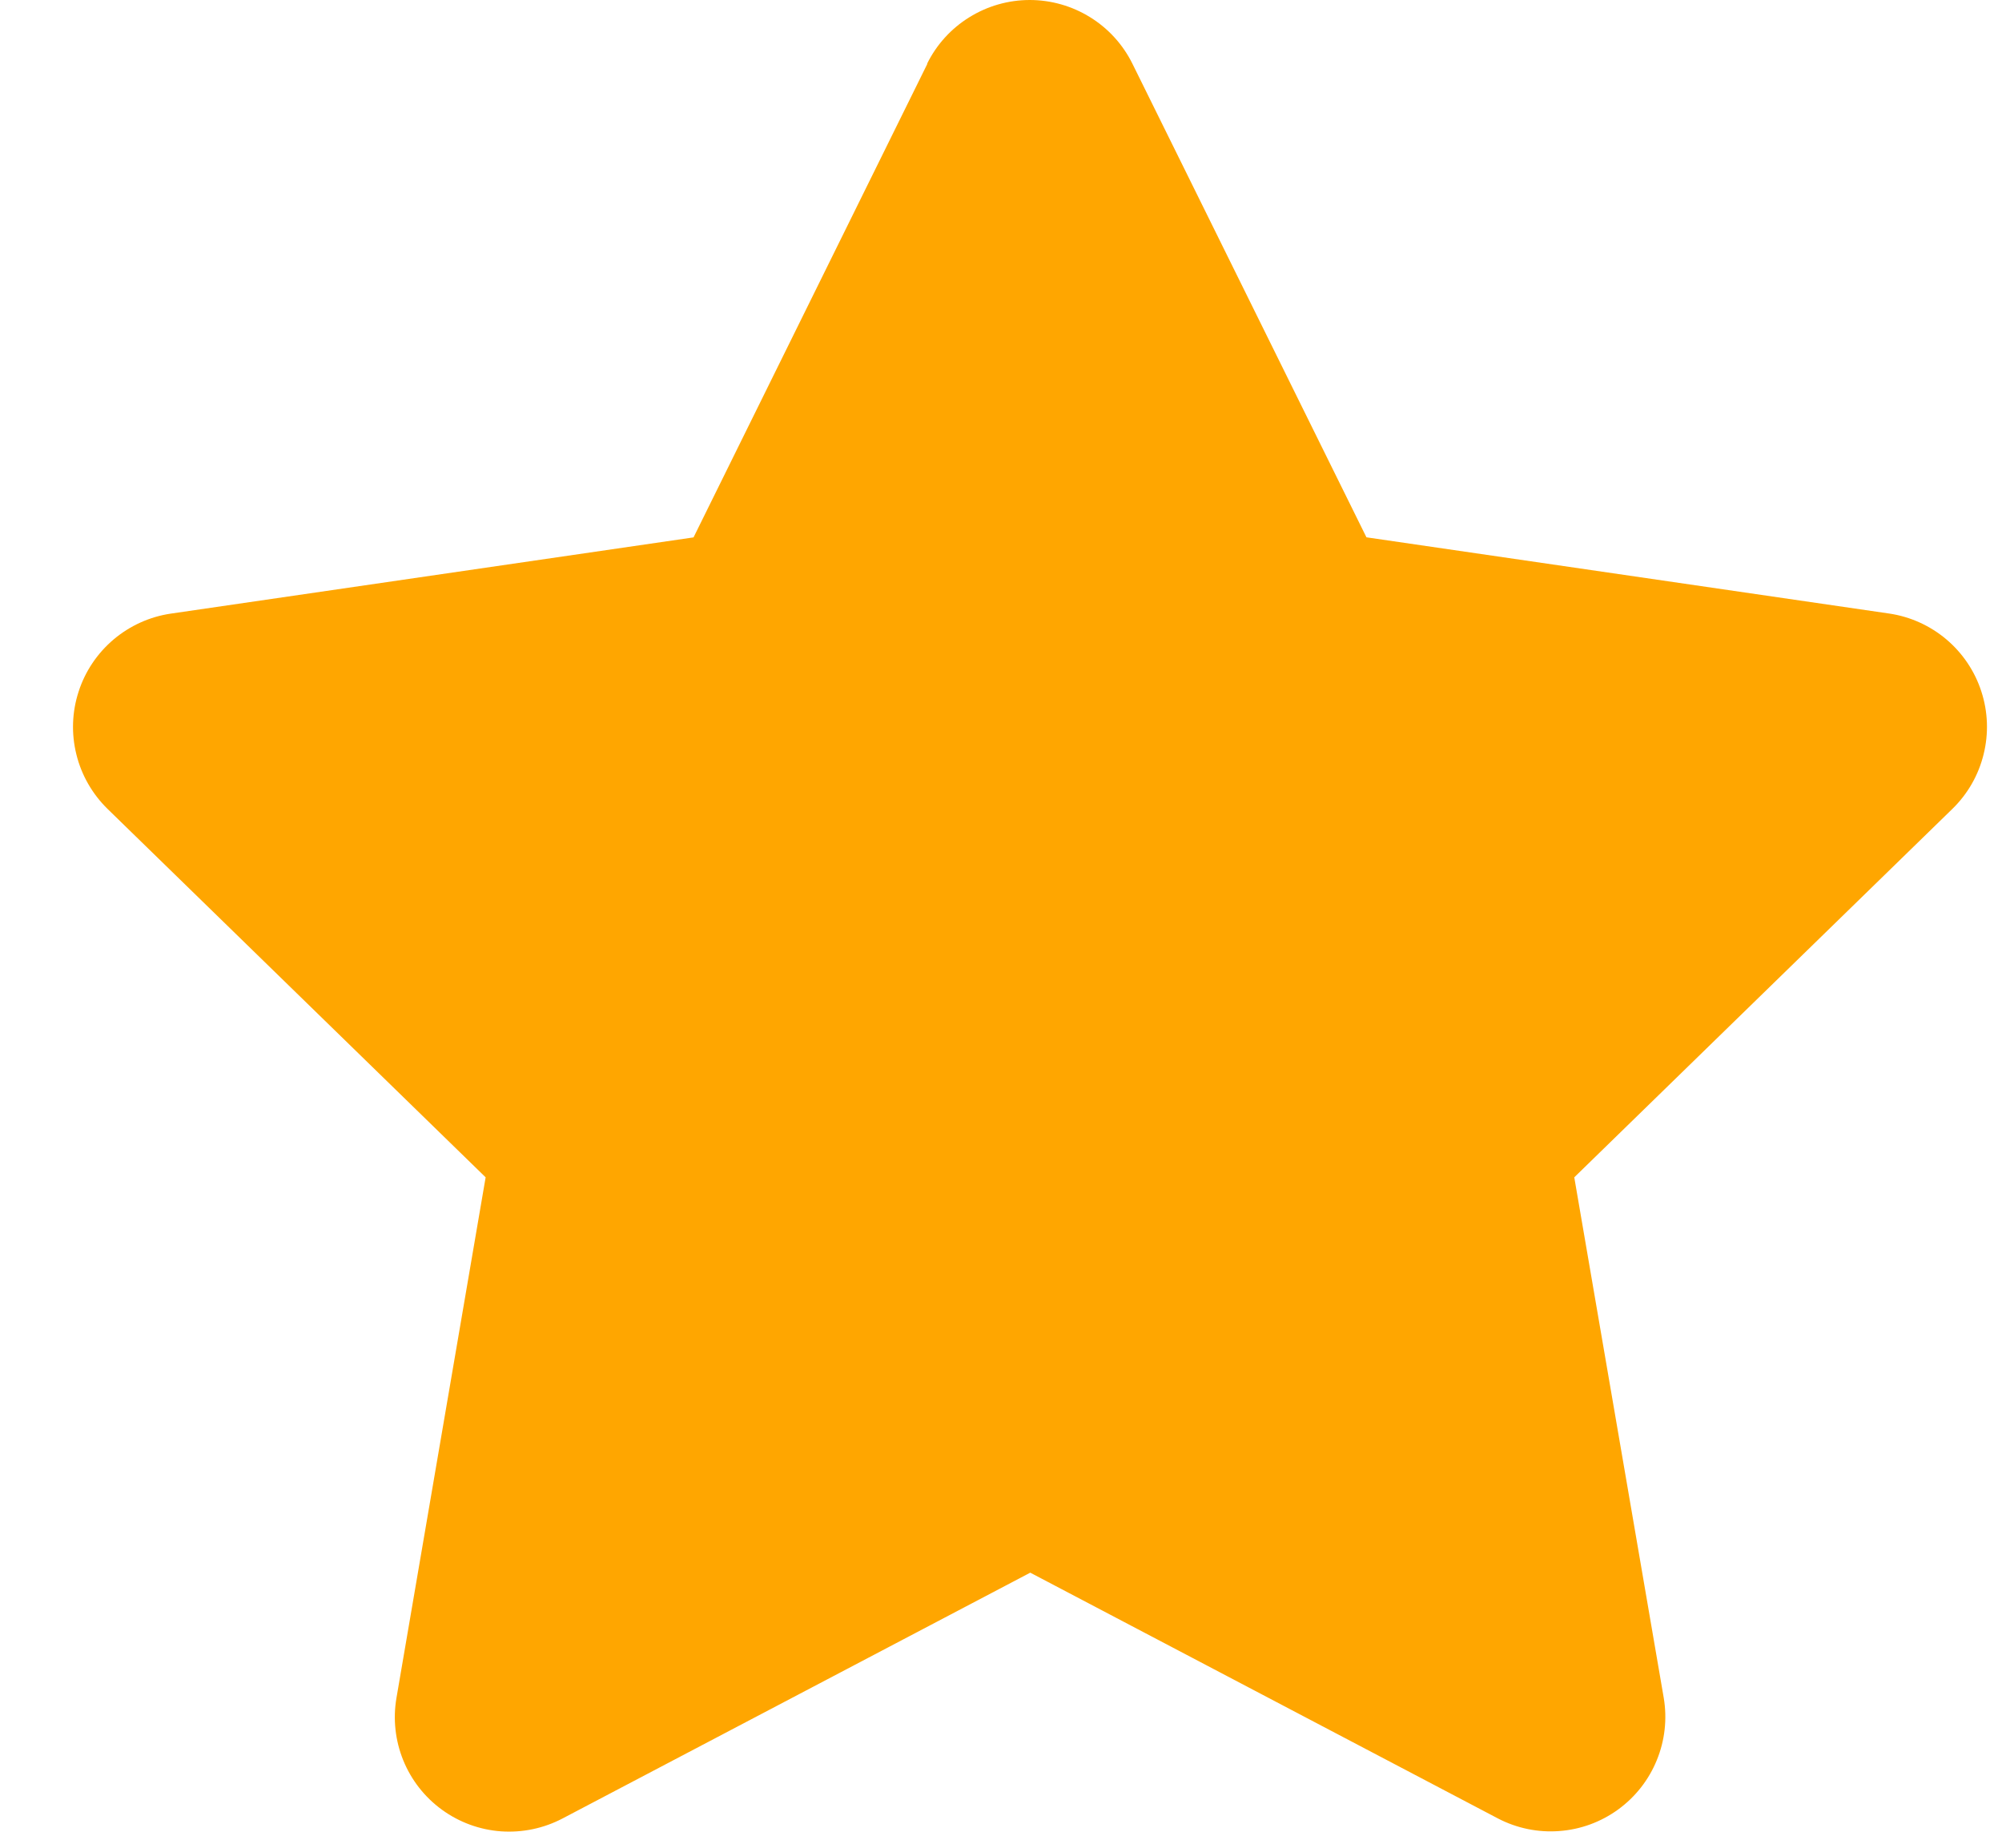 <?xml version="1.0" encoding="UTF-8"?>
<svg xmlns="http://www.w3.org/2000/svg" width="26" height="24" viewBox="0 0 26 24" fill="none">
  <path d="M12.044 0.828L9.007 6.98L2.219 7.97C1.945 8.01 1.687 8.127 1.475 8.306C1.264 8.485 1.106 8.719 1.021 8.983C0.935 9.247 0.925 9.529 0.992 9.799C1.058 10.068 1.199 10.313 1.397 10.507L6.307 15.292L5.149 22.053C5.102 22.326 5.133 22.608 5.237 22.864C5.342 23.122 5.516 23.344 5.741 23.507C5.965 23.67 6.231 23.767 6.508 23.787C6.785 23.806 7.062 23.748 7.307 23.619L13.38 20.427L19.453 23.619C19.698 23.747 19.975 23.804 20.25 23.783C20.526 23.763 20.791 23.666 21.015 23.503C21.239 23.34 21.413 23.118 21.517 22.862C21.622 22.606 21.653 22.326 21.607 22.053L20.445 15.292L25.356 10.506C25.555 10.312 25.695 10.067 25.761 9.798C25.828 9.528 25.818 9.246 25.732 8.982C25.647 8.718 25.489 8.484 25.278 8.305C25.066 8.126 24.808 8.009 24.534 7.969L17.746 6.979L14.707 0.828C14.584 0.579 14.394 0.37 14.158 0.224C13.923 0.078 13.651 0 13.373 0C13.096 0 12.824 0.078 12.589 0.224C12.353 0.37 12.163 0.579 12.04 0.828H12.044Z" fill="#FFA600"></path>
</svg>

